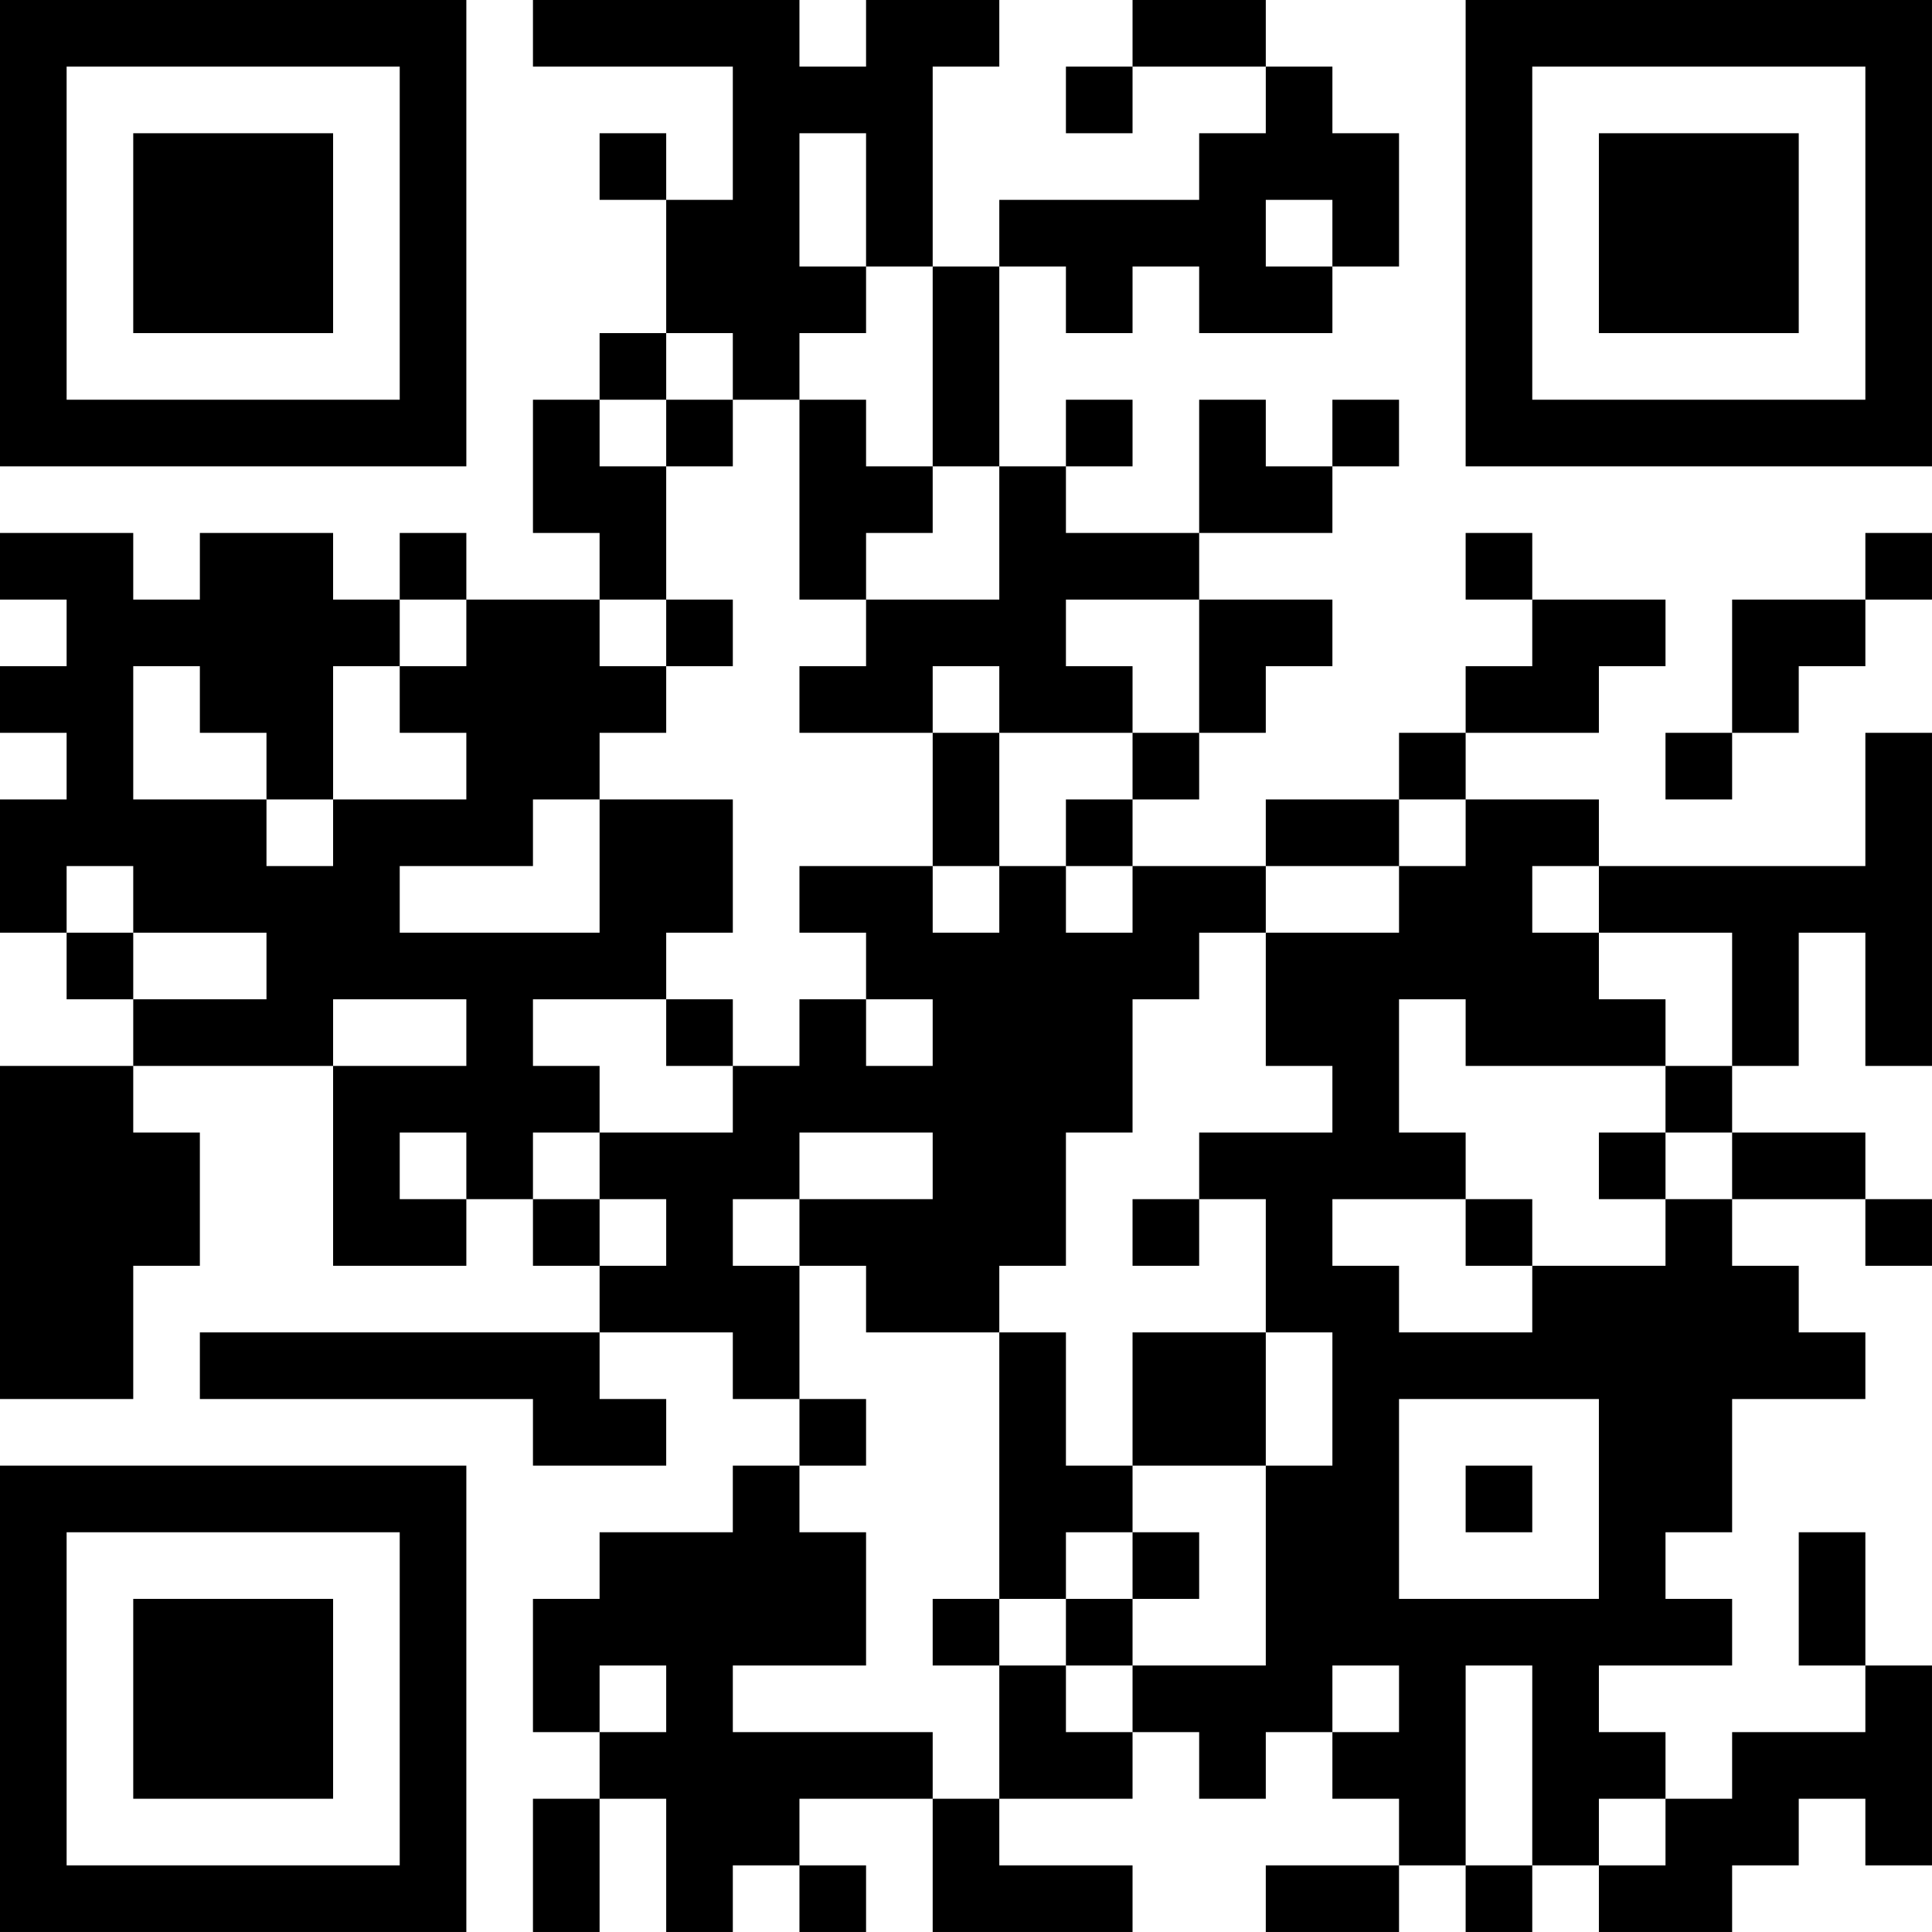 <?xml version="1.0" encoding="UTF-8"?>
<svg xmlns="http://www.w3.org/2000/svg" version="1.1" width="400" height="400" viewBox="0 0 400 400"><rect x="0" y="0" width="400" height="400" fill="#ffffff"/><g transform="scale(13.793)"><g transform="translate(0,0)"><path fill-rule="evenodd" d="M8 0L8 1L11 1L11 3L10 3L10 2L9 2L9 3L10 3L10 5L9 5L9 6L8 6L8 8L9 8L9 9L7 9L7 8L6 8L6 9L5 9L5 8L3 8L3 9L2 9L2 8L0 8L0 9L1 9L1 10L0 10L0 11L1 11L1 12L0 12L0 14L1 14L1 15L2 15L2 16L0 16L0 21L2 21L2 19L3 19L3 17L2 17L2 16L5 16L5 19L7 19L7 18L8 18L8 19L9 19L9 20L3 20L3 21L8 21L8 22L10 22L10 21L9 21L9 20L11 20L11 21L12 21L12 22L11 22L11 23L9 23L9 24L8 24L8 26L9 26L9 27L8 27L8 29L9 29L9 27L10 27L10 29L11 29L11 28L12 28L12 29L13 29L13 28L12 28L12 27L14 27L14 29L17 29L17 28L15 28L15 27L17 27L17 26L18 26L18 27L19 27L19 26L20 26L20 27L21 27L21 28L19 28L19 29L21 29L21 28L22 28L22 29L23 29L23 28L24 28L24 29L26 29L26 28L27 28L27 27L28 27L28 28L29 28L29 25L28 25L28 23L27 23L27 25L28 25L28 26L26 26L26 27L25 27L25 26L24 26L24 25L26 25L26 24L25 24L25 23L26 23L26 21L28 21L28 20L27 20L27 19L26 19L26 18L28 18L28 19L29 19L29 18L28 18L28 17L26 17L26 16L27 16L27 14L28 14L28 16L29 16L29 11L28 11L28 13L24 13L24 12L22 12L22 11L24 11L24 10L25 10L25 9L23 9L23 8L22 8L22 9L23 9L23 10L22 10L22 11L21 11L21 12L19 12L19 13L17 13L17 12L18 12L18 11L19 11L19 10L20 10L20 9L18 9L18 8L20 8L20 7L21 7L21 6L20 6L20 7L19 7L19 6L18 6L18 8L16 8L16 7L17 7L17 6L16 6L16 7L15 7L15 4L16 4L16 5L17 5L17 4L18 4L18 5L20 5L20 4L21 4L21 2L20 2L20 1L19 1L19 0L17 0L17 1L16 1L16 2L17 2L17 1L19 1L19 2L18 2L18 3L15 3L15 4L14 4L14 1L15 1L15 0L13 0L13 1L12 1L12 0ZM12 2L12 4L13 4L13 5L12 5L12 6L11 6L11 5L10 5L10 6L9 6L9 7L10 7L10 9L9 9L9 10L10 10L10 11L9 11L9 12L8 12L8 13L6 13L6 14L9 14L9 12L11 12L11 14L10 14L10 15L8 15L8 16L9 16L9 17L8 17L8 18L9 18L9 19L10 19L10 18L9 18L9 17L11 17L11 16L12 16L12 15L13 15L13 16L14 16L14 15L13 15L13 14L12 14L12 13L14 13L14 14L15 14L15 13L16 13L16 14L17 14L17 13L16 13L16 12L17 12L17 11L18 11L18 9L16 9L16 10L17 10L17 11L15 11L15 10L14 10L14 11L12 11L12 10L13 10L13 9L15 9L15 7L14 7L14 4L13 4L13 2ZM19 3L19 4L20 4L20 3ZM10 6L10 7L11 7L11 6ZM12 6L12 9L13 9L13 8L14 8L14 7L13 7L13 6ZM28 8L28 9L26 9L26 11L25 11L25 12L26 12L26 11L27 11L27 10L28 10L28 9L29 9L29 8ZM6 9L6 10L5 10L5 12L4 12L4 11L3 11L3 10L2 10L2 12L4 12L4 13L5 13L5 12L7 12L7 11L6 11L6 10L7 10L7 9ZM10 9L10 10L11 10L11 9ZM14 11L14 13L15 13L15 11ZM21 12L21 13L19 13L19 14L18 14L18 15L17 15L17 17L16 17L16 19L15 19L15 20L13 20L13 19L12 19L12 18L14 18L14 17L12 17L12 18L11 18L11 19L12 19L12 21L13 21L13 22L12 22L12 23L13 23L13 25L11 25L11 26L14 26L14 27L15 27L15 25L16 25L16 26L17 26L17 25L19 25L19 22L20 22L20 20L19 20L19 18L18 18L18 17L20 17L20 16L19 16L19 14L21 14L21 13L22 13L22 12ZM1 13L1 14L2 14L2 15L4 15L4 14L2 14L2 13ZM23 13L23 14L24 14L24 15L25 15L25 16L22 16L22 15L21 15L21 17L22 17L22 18L20 18L20 19L21 19L21 20L23 20L23 19L25 19L25 18L26 18L26 17L25 17L25 16L26 16L26 14L24 14L24 13ZM5 15L5 16L7 16L7 15ZM10 15L10 16L11 16L11 15ZM6 17L6 18L7 18L7 17ZM24 17L24 18L25 18L25 17ZM17 18L17 19L18 19L18 18ZM22 18L22 19L23 19L23 18ZM15 20L15 24L14 24L14 25L15 25L15 24L16 24L16 25L17 25L17 24L18 24L18 23L17 23L17 22L19 22L19 20L17 20L17 22L16 22L16 20ZM21 21L21 24L24 24L24 21ZM22 22L22 23L23 23L23 22ZM16 23L16 24L17 24L17 23ZM9 25L9 26L10 26L10 25ZM20 25L20 26L21 26L21 25ZM22 25L22 28L23 28L23 25ZM24 27L24 28L25 28L25 27ZM0 0L0 7L7 7L7 0ZM1 1L1 6L6 6L6 1ZM2 2L2 5L5 5L5 2ZM22 0L22 7L29 7L29 0ZM23 1L23 6L28 6L28 1ZM24 2L24 5L27 5L27 2ZM0 22L0 29L7 29L7 22ZM1 23L1 28L6 28L6 23ZM2 24L2 27L5 27L5 24Z" fill="#000000"/></g></g></svg>
